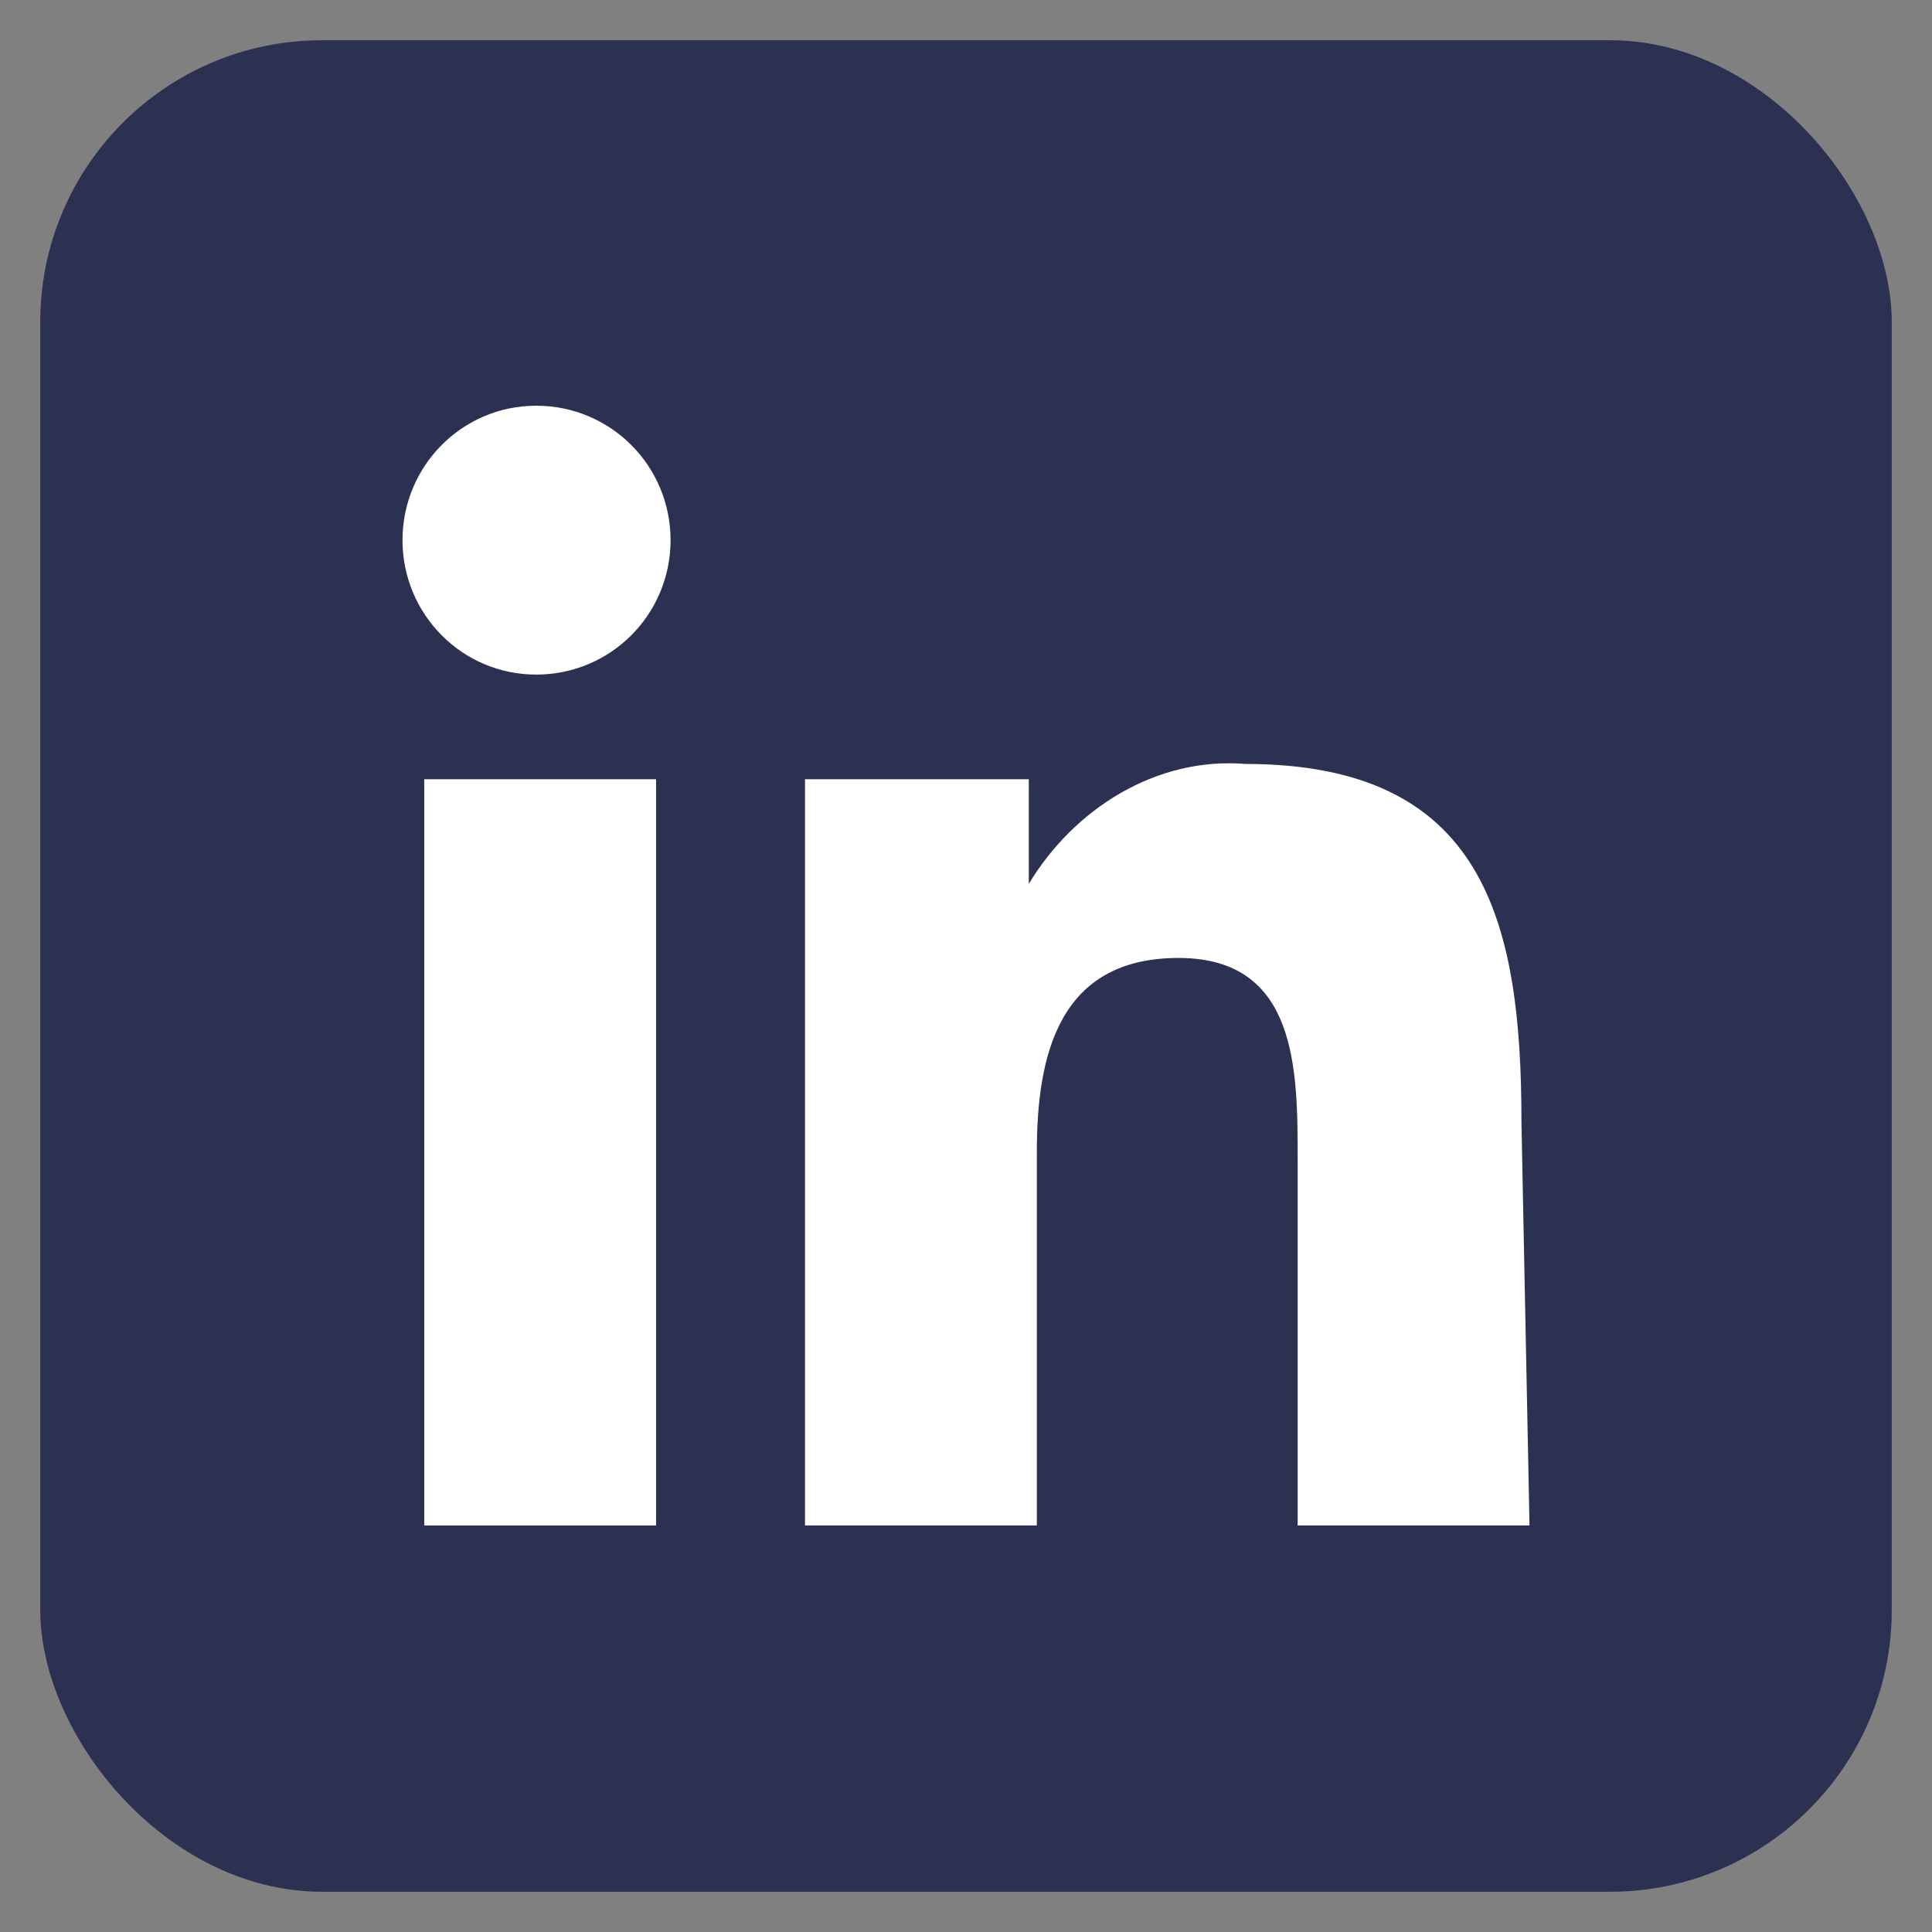 <svg width="24" height="24" viewBox="0 0 24 24" fill="none" xmlns="http://www.w3.org/2000/svg" xmlns:xlink="http://www.w3.org/1999/xlink">
	<rect x="0" y="0" width="24" height="24" fill="#808080" stroke="none"/>
	<desc>
			Created with Pixso.
	</desc>
	<defs/>
	<rect id="linkedin" rx="3.5" width="23" height="23" transform="translate(0.5 0.5)" fill="#2C3151" fill-opacity="1"/>
	<path id="LinkedIn" d="M5.27 9.68L8.15 9.68L8.15 18.95L5.27 18.95L5.27 9.68Z" fill="#FFFFFF" fill-opacity="1" fill-rule="evenodd"/>
	<path id="LinkedIn" d="M15.47 9.49C14.36 9.4 13.34 10.05 12.78 10.98L12.78 9.68L10 9.68L10 18.95L12.88 18.95L12.88 14.31C12.88 13.11 13.15 11.9 14.64 11.9C16.12 11.9 16.12 13.29 16.12 14.41L16.12 18.95L19 18.95L18.9 13.94C18.9 11.44 18.44 9.49 15.47 9.49Z" fill="#FFFFFF" fill-opacity="1" fill-rule="nonzero"/>
	<path id="LinkedIn" d="M8.33 6.71C8.33 7.63 7.59 8.38 6.66 8.38C5.74 8.38 5 7.63 5 6.71C5 5.79 5.74 5.04 6.66 5.04C7.59 5.04 8.33 5.79 8.33 6.71Z" fill="#FFFFFF" fill-opacity="1" fill-rule="evenodd"/>
</svg>
